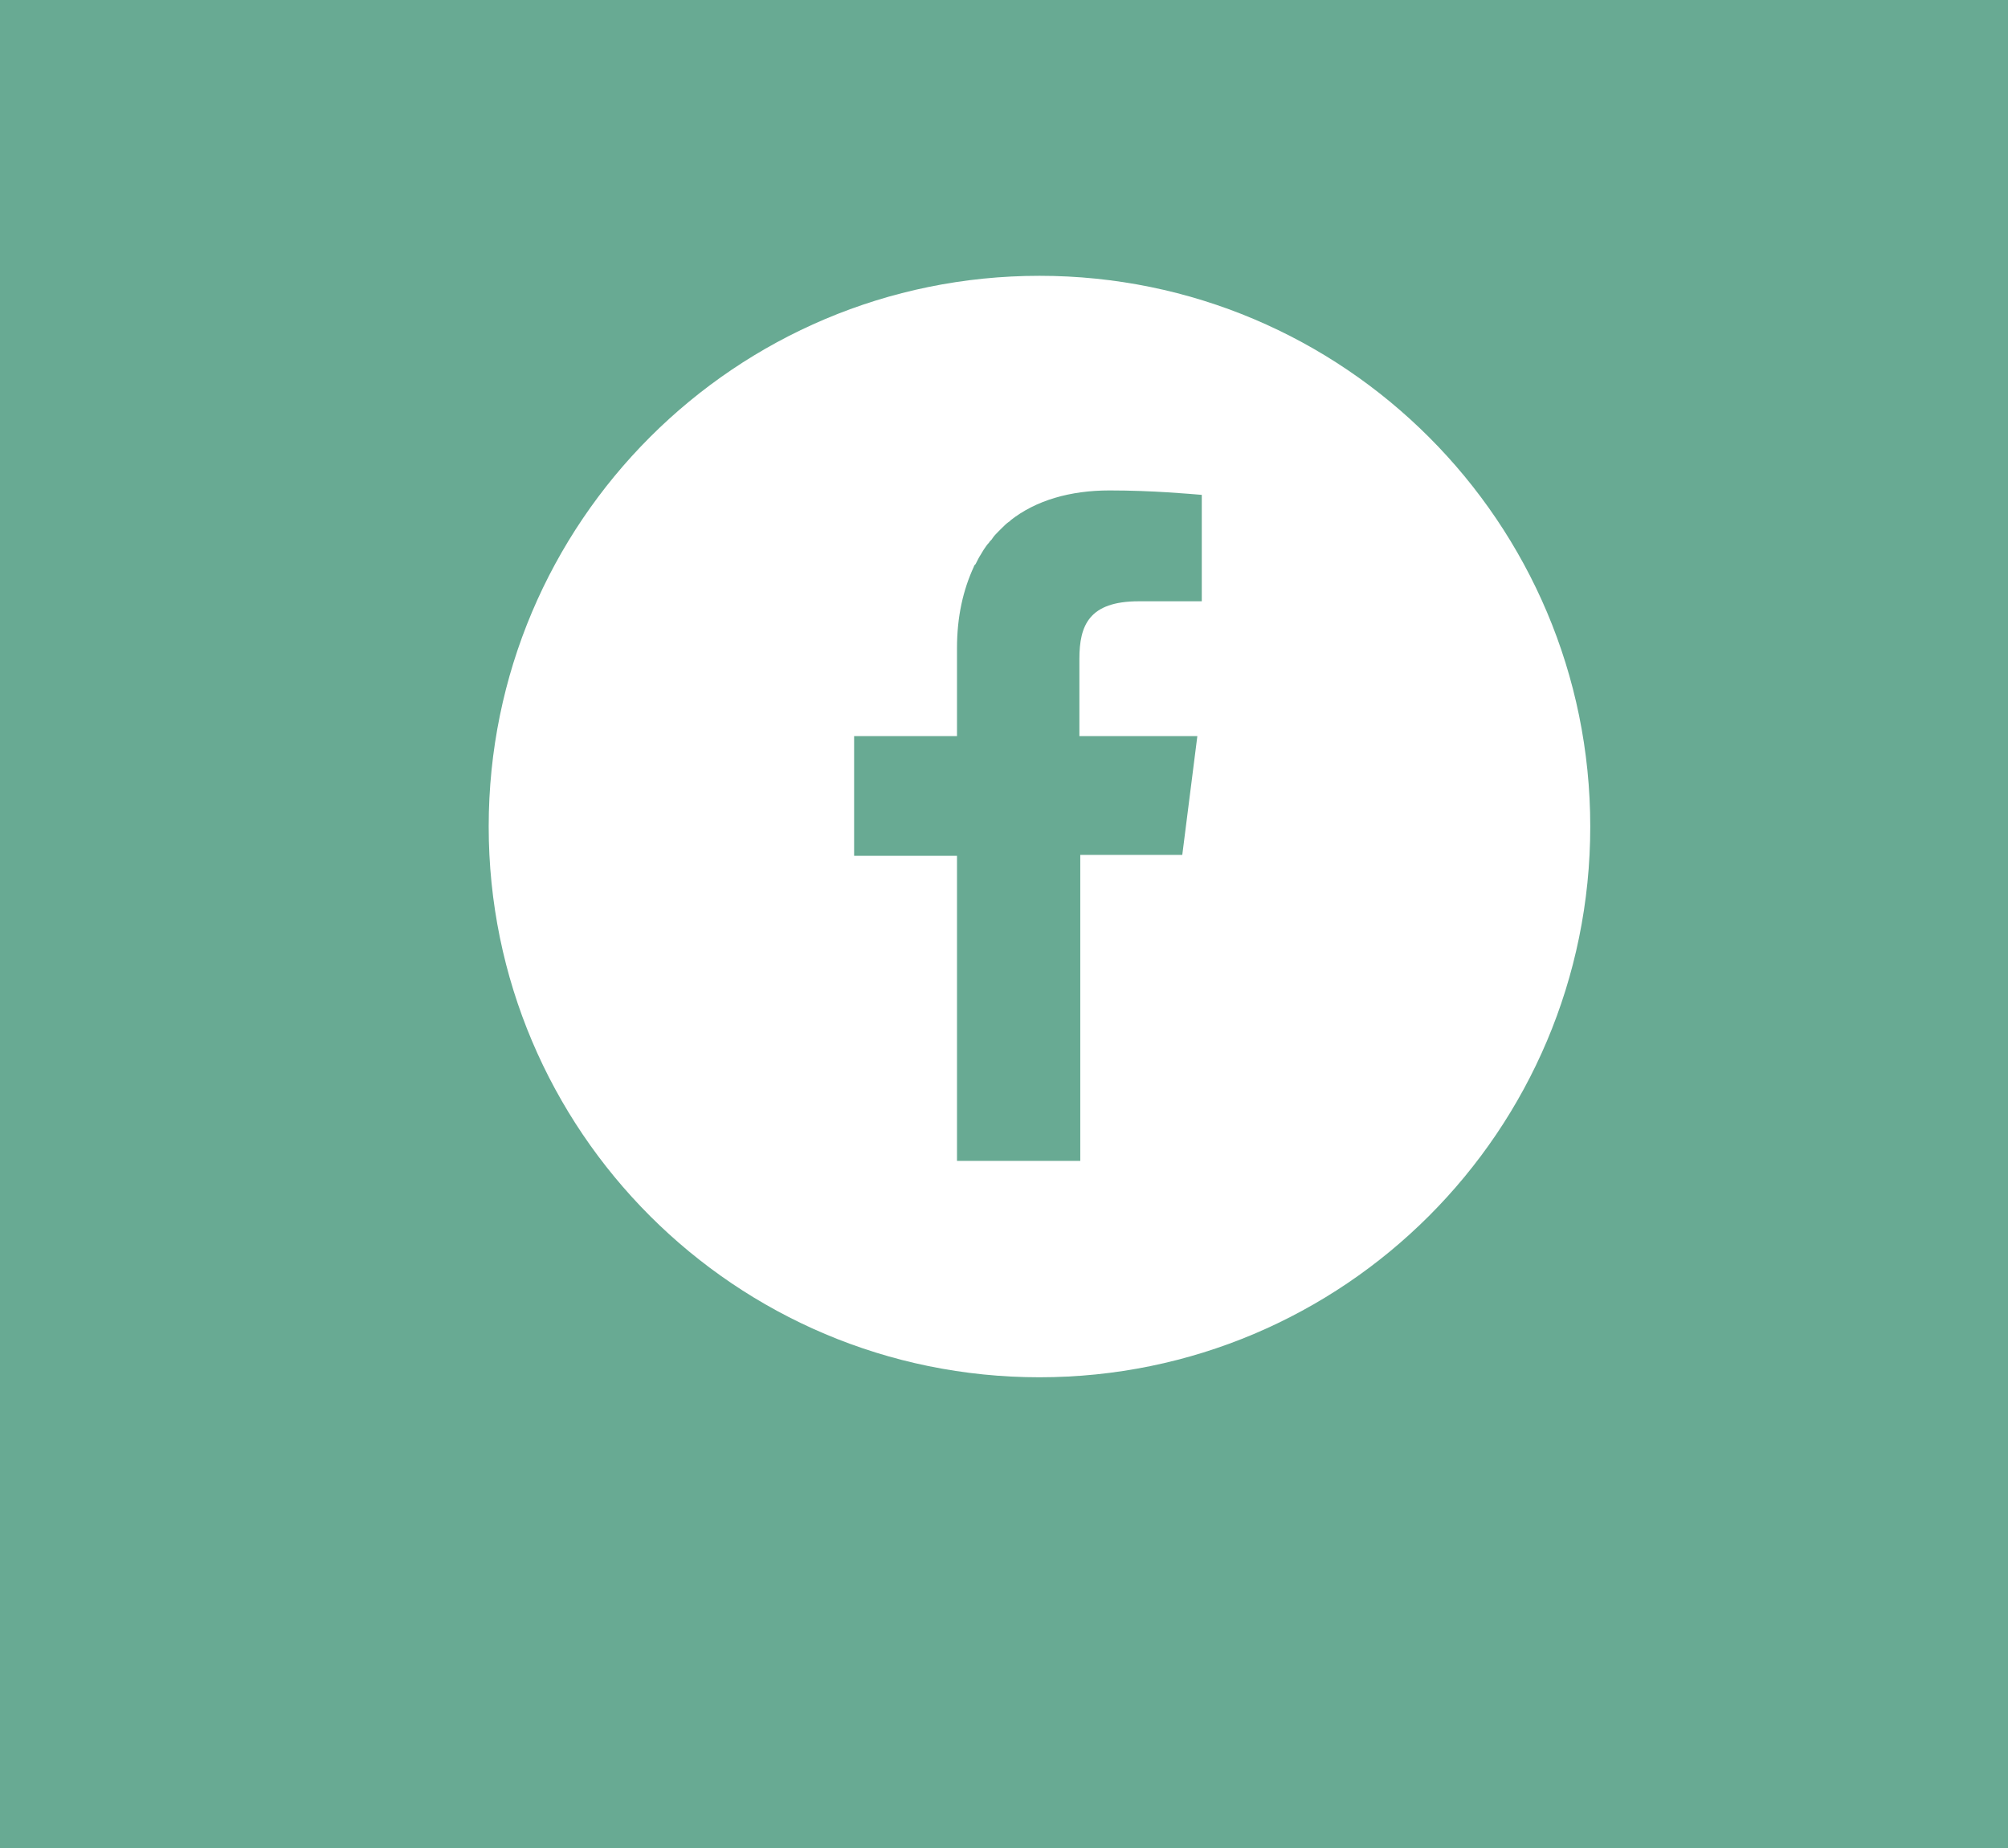 <?xml version="1.0" encoding="utf-8"?>
<!-- Generator: Adobe Illustrator 27.4.1, SVG Export Plug-In . SVG Version: 6.00 Build 0)  -->
<svg version="1.1" xmlns="http://www.w3.org/2000/svg" xmlns:xlink="http://www.w3.org/1999/xlink" x="0px" y="0px"
	 viewBox="0 0 226.4 208.4" style="enable-background:new 0 0 226.4 208.4;" xml:space="preserve">
<style type="text/css">
	.st0{fill:#68AA93;}
	.st1{fill:#FFFFFF;}
</style>
<g id="レイヤー_1">
</g>
<g id="レイヤー_3">
	<rect class="st0" width="226.4" height="208.4"/>
	<g>
		<path class="st1" d="M117.2,31.1c-34.3,0-62.1,27.8-62.1,62.1s27.8,62.1,62.1,62.1s62.1-27.8,62.1-62.1S151.5,31.1,117.2,31.1z
			 M107.9,131V96.6v-0.1l0,0v0H96.3V83h11.6v-9.9c0-3.6,0.7-6.6,1.9-9.2c0-0.1,0.1-0.2,0.2-0.3c0.2-0.4,0.4-0.8,0.6-1.1
			c0.1-0.2,0.2-0.3,0.3-0.5c0.2-0.3,0.4-0.6,0.6-0.8c0.1-0.2,0.3-0.3,0.4-0.5c0.2-0.3,0.4-0.5,0.7-0.8c0.1-0.1,0.2-0.2,0.3-0.3
			c0.3-0.3,0.6-0.6,0.9-0.8c0,0,0.1,0,0.1-0.1c2.9-2.3,6.8-3.4,11.2-3.4c4.9,0,9.1,0.4,10.4,0.5v12h-7.1c-5.6,0-6.7,2.7-6.7,6.5V83
			v0l0,0v0h11.9h1.4l-1.7,13.4h-11.5h0l0,0h0v34.4v0.1H107.9L107.9,131z"/>
	</g>
</g>
</svg>
